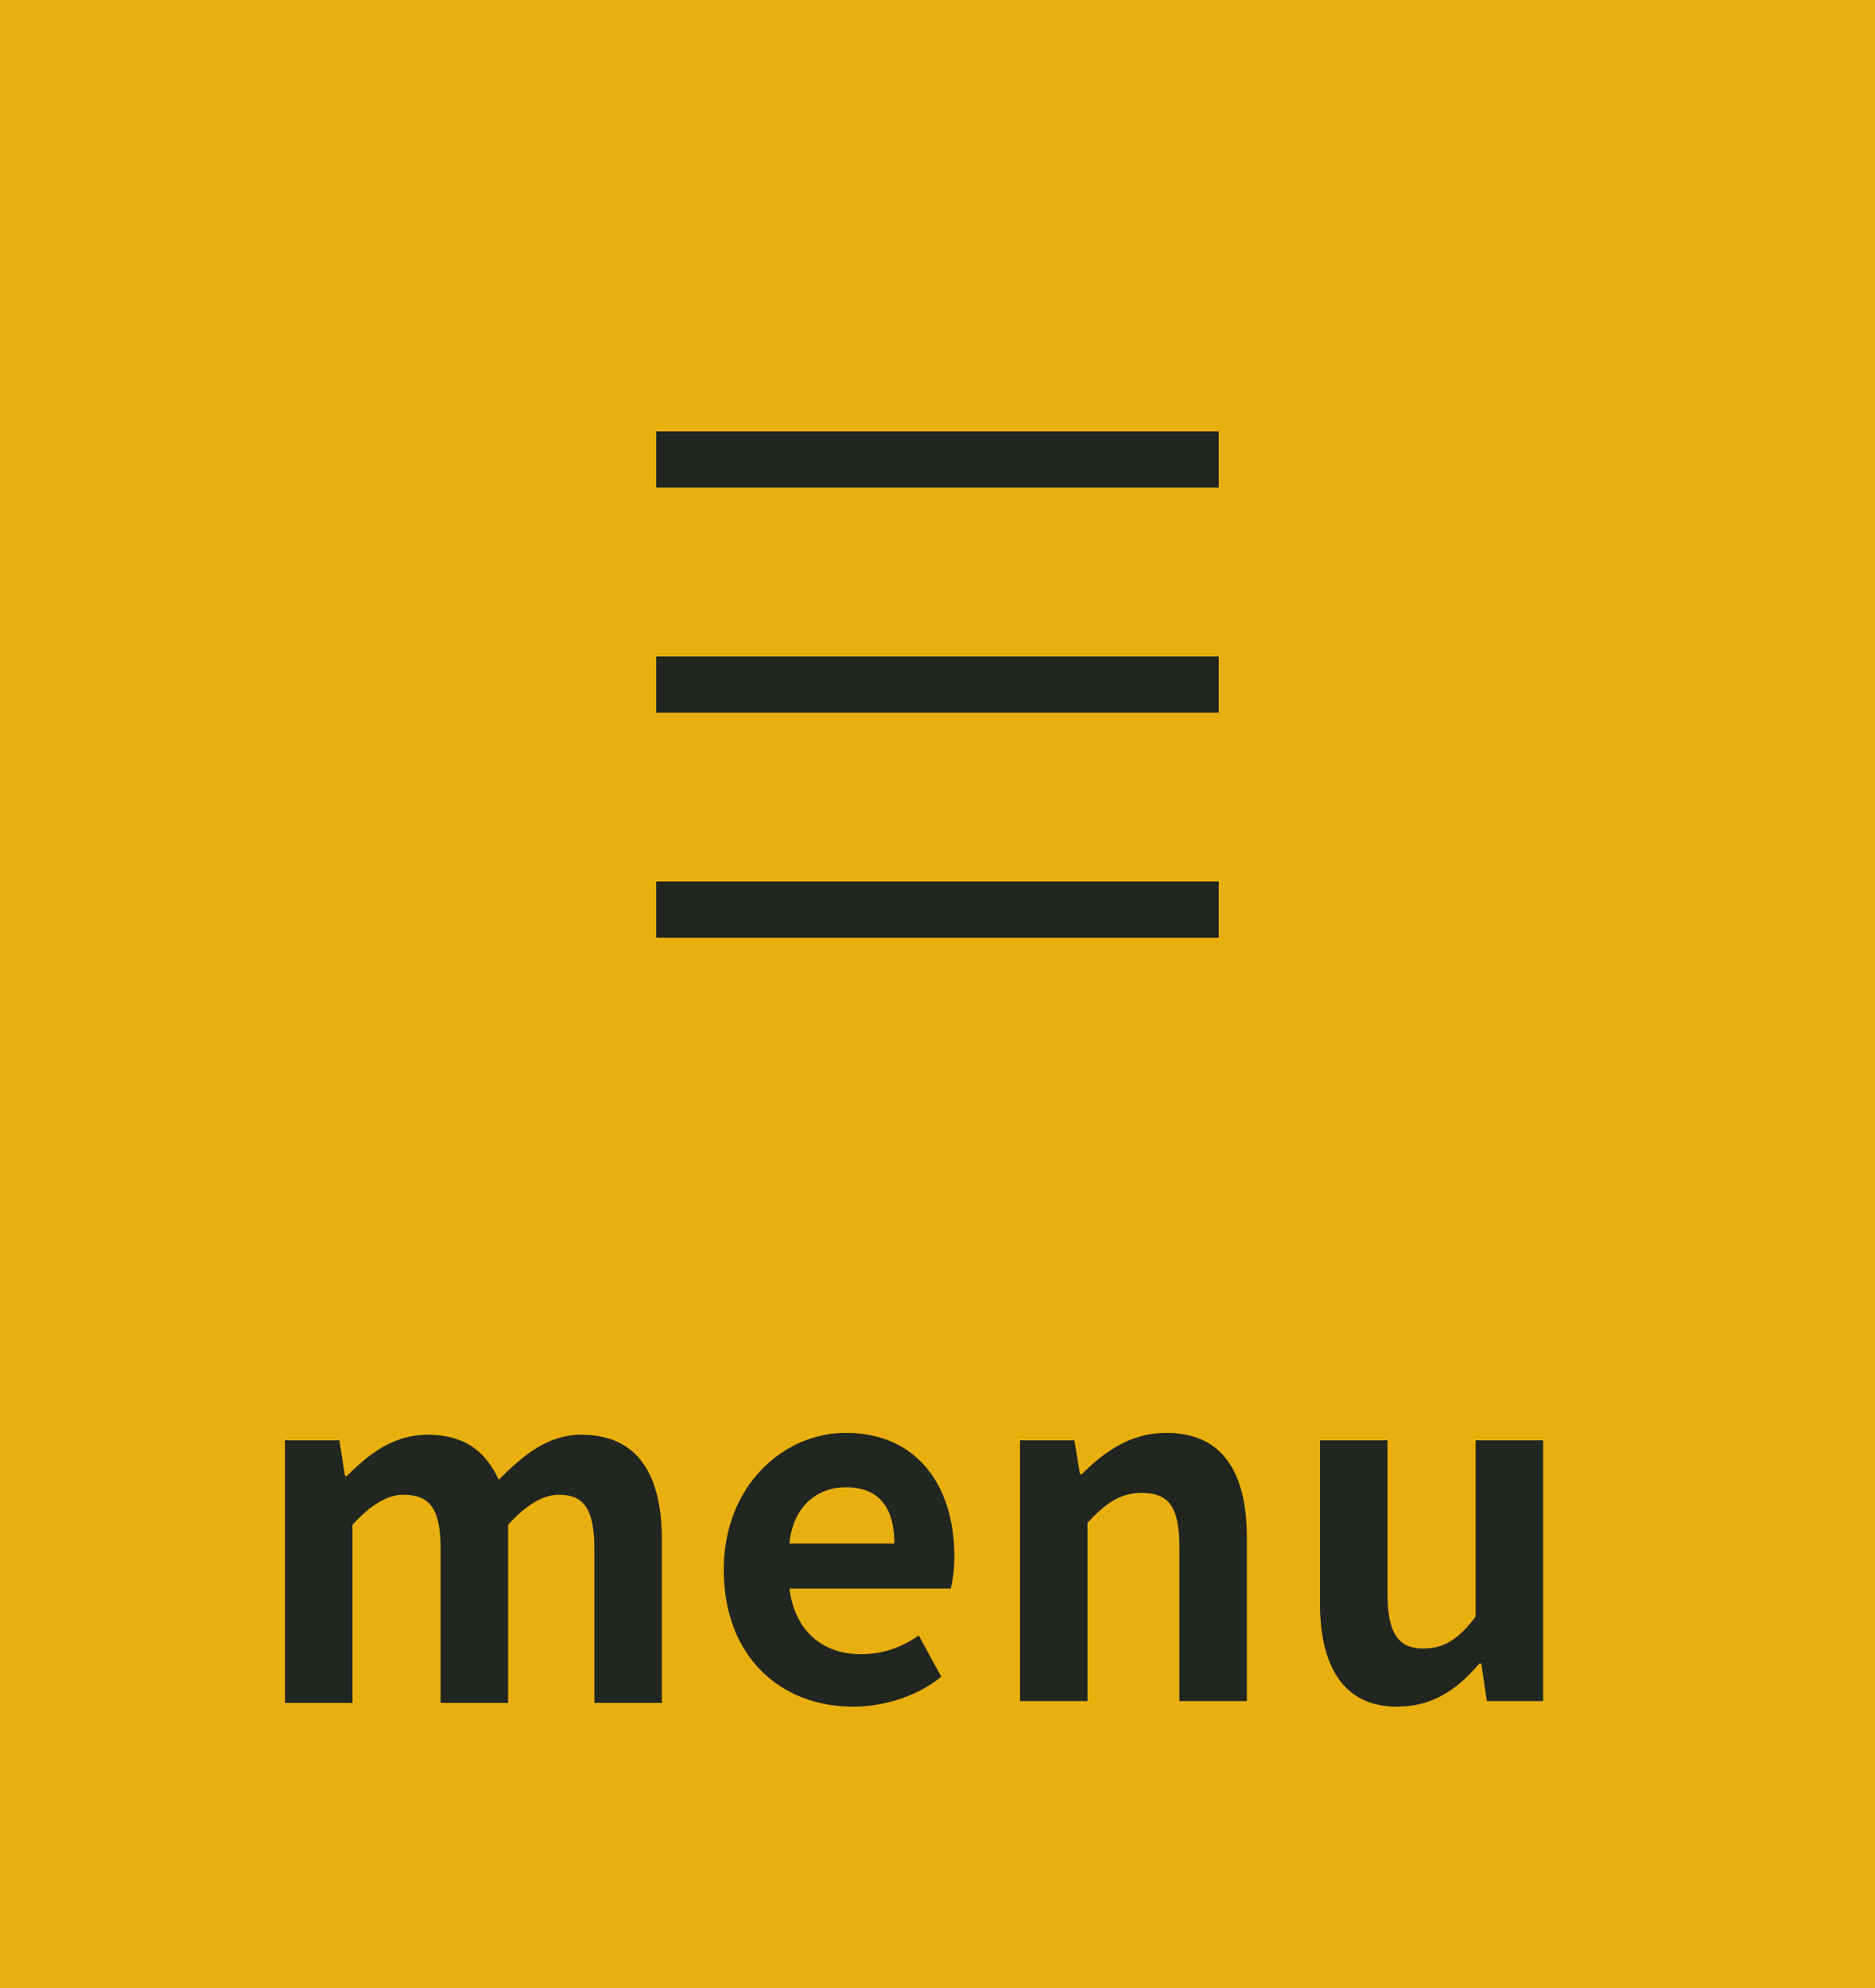 <?xml version="1.0" encoding="utf-8"?>
<!-- Generator: Adobe Illustrator 25.3.1, SVG Export Plug-In . SVG Version: 6.00 Build 0)  -->
<svg version="1.1" id="レイヤー_1" xmlns="http://www.w3.org/2000/svg" xmlns:xlink="http://www.w3.org/1999/xlink" x="0px"
	 y="0px" viewBox="0 0 100 106" style="enable-background:new 0 0 100 106;" xml:space="preserve">
<style type="text/css">
	.st0{fill:#E9AF0E;}
	.st1{fill:#212621;}
	.st2{fill:none;stroke:#212621;stroke-width:3;stroke-miterlimit:10;}
</style>
<g>
	<rect class="st0" width="100" height="106"/>
</g>
<g>
	<path class="st1" d="M15.1,76.8h3l0.3,1.9h0.1c1.2-1.2,2.5-2.2,4.3-2.2c2,0,3.1,0.9,3.8,2.4c1.3-1.3,2.6-2.4,4.4-2.4
		c3,0,4.3,2.1,4.3,5.6v8.7h-3.6v-8.2c0-2.2-0.6-2.9-1.9-2.9c-0.8,0-1.7,0.5-2.7,1.6v9.5h-3.6v-8.2c0-2.2-0.6-2.9-2-2.9
		c-0.8,0-1.7,0.5-2.7,1.6v9.5h-3.6V76.8z"/>
	<path class="st1" d="M38.6,83.7c0-4.5,3.2-7.3,6.5-7.3c3.8,0,5.8,2.8,5.8,6.6c0,0.7-0.1,1.4-0.2,1.7h-8.6c0.3,2.3,1.8,3.5,3.8,3.5
		c1.1,0,2.1-0.3,3.1-1l1.2,2.2C49,90.4,47.2,91,45.5,91C41.6,91,38.6,88.3,38.6,83.7z M47.7,82.3c0-1.9-0.8-3-2.6-3
		c-1.5,0-2.8,1-3,3H47.7z"/>
	<path class="st1" d="M54.3,76.8h3l0.3,1.8h0.1c1.2-1.2,2.6-2.2,4.5-2.2c3,0,4.3,2.1,4.3,5.6v8.7h-3.6v-8.2c0-2.2-0.6-2.9-2-2.9
		c-1.1,0-1.9,0.5-2.9,1.6v9.5h-3.6V76.8z"/>
	<path class="st1" d="M70.4,85.5v-8.7H74V85c0,2.1,0.6,2.9,1.9,2.9c1.1,0,1.9-0.5,2.8-1.7v-9.4h3.6v13.9h-3l-0.3-2h-0.1
		c-1.2,1.4-2.5,2.3-4.4,2.3C71.7,91,70.4,88.9,70.4,85.5z"/>
</g>
<path class="st2" d="M35,24.5h30"/>
<path class="st2" d="M35,36.5h30"/>
<path class="st2" d="M35,48.5h30"/>
</svg>
